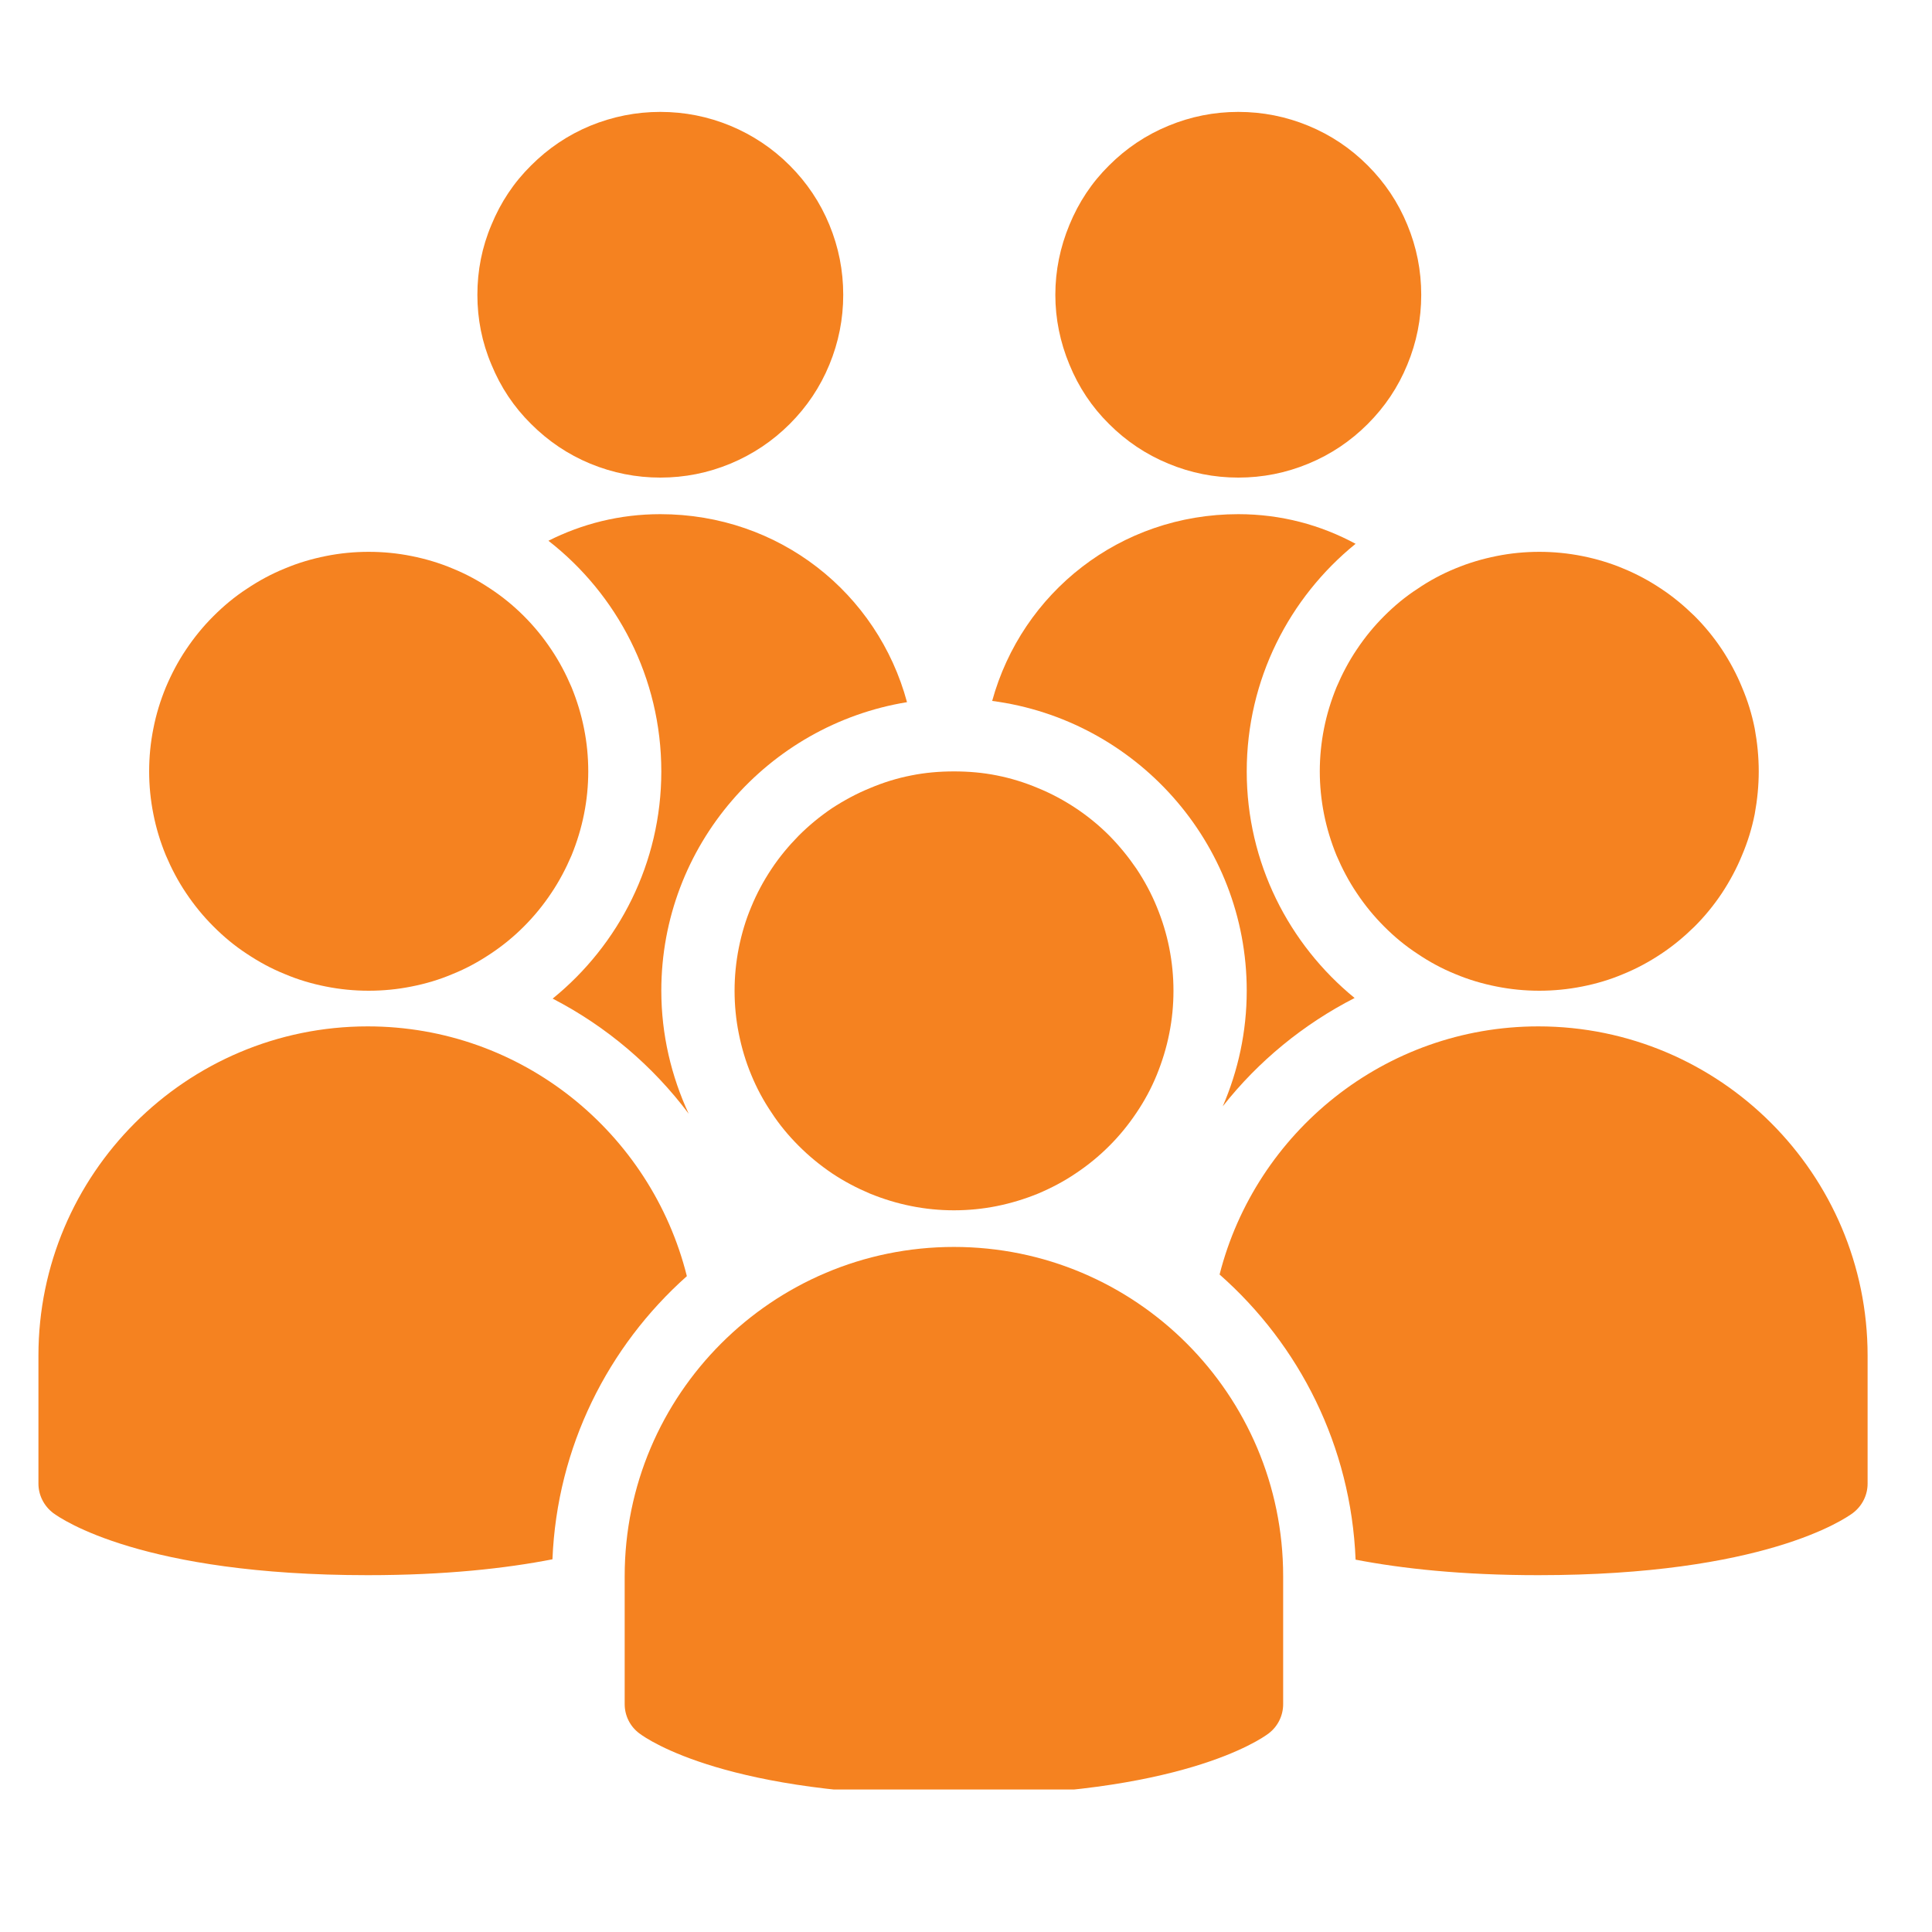 <svg xmlns="http://www.w3.org/2000/svg" xmlns:xlink="http://www.w3.org/1999/xlink" width="50" zoomAndPan="magnify" viewBox="0 0 37.5 37.5" height="50" preserveAspectRatio="xMidYMid meet" version="1.0"><defs><clipPath id="6540e0dd1f"><path d="M 9 2.168 L 17 2.168 L 17 10 L 9 10 Z M 9 2.168 " clip-rule="nonzero"/></clipPath><clipPath id="e0ae96587f"><path d="M 20 2.168 L 28 2.168 L 28 10 L 20 10 Z M 20 2.168 " clip-rule="nonzero"/></clipPath><clipPath id="ee4f842871"><path d="M 12 24 L 25 24 L 25 34.734 L 12 34.734 Z M 12 24 " clip-rule="nonzero"/></clipPath><clipPath id="58e01b5783"><path d="M 0.746 19 L 14 19 L 14 31 L 0.746 31 Z M 0.746 19 " clip-rule="nonzero"/></clipPath><clipPath id="8adcca4de2"><path d="M 23 19 L 36.273 19 L 36.273 31 L 23 31 Z M 23 19 " clip-rule="nonzero"/></clipPath></defs><g clip-path="url(#6540e0dd1f)"><path fill="#f58220" d="M 16.367 5.723 C 16.367 6.191 16.277 6.645 16.098 7.078 C 15.918 7.516 15.66 7.898 15.328 8.23 C 14.996 8.562 14.609 8.82 14.176 9 C 13.742 9.18 13.289 9.27 12.816 9.27 C 12.348 9.27 11.895 9.18 11.457 9 C 11.023 8.82 10.641 8.562 10.309 8.23 C 9.973 7.898 9.719 7.516 9.539 7.078 C 9.355 6.645 9.266 6.191 9.266 5.723 C 9.266 5.25 9.355 4.797 9.539 4.363 C 9.719 3.926 9.973 3.543 10.309 3.211 C 10.641 2.879 11.023 2.621 11.457 2.441 C 11.895 2.262 12.348 2.172 12.816 2.172 C 13.289 2.172 13.742 2.262 14.176 2.441 C 14.609 2.621 14.996 2.879 15.328 3.211 C 15.66 3.543 15.918 3.926 16.098 4.363 C 16.277 4.797 16.367 5.25 16.367 5.723 Z M 16.367 5.723 " fill-opacity="1" fill-rule="nonzero"/></g><g clip-path="url(#e0ae96587f)"><path fill="#f58220" d="M 27.586 5.723 C 27.586 6.191 27.496 6.645 27.316 7.078 C 27.137 7.516 26.879 7.898 26.547 8.23 C 26.215 8.562 25.832 8.82 25.395 9 C 24.961 9.18 24.508 9.27 24.035 9.27 C 23.566 9.27 23.113 9.18 22.68 9 C 22.242 8.82 21.859 8.562 21.527 8.23 C 21.191 7.898 20.938 7.516 20.758 7.078 C 20.578 6.645 20.484 6.191 20.484 5.723 C 20.484 5.25 20.578 4.797 20.758 4.363 C 20.938 3.926 21.191 3.543 21.527 3.211 C 21.859 2.879 22.242 2.621 22.68 2.441 C 23.113 2.262 23.566 2.172 24.035 2.172 C 24.508 2.172 24.961 2.262 25.395 2.441 C 25.832 2.621 26.215 2.879 26.547 3.211 C 26.879 3.543 27.137 3.926 27.316 4.363 C 27.496 4.797 27.586 5.25 27.586 5.723 Z M 27.586 5.723 " fill-opacity="1" fill-rule="nonzero"/></g><path fill="#f58220" d="M 22.777 19.23 C 22.777 19.512 22.75 19.789 22.695 20.062 C 22.641 20.336 22.559 20.602 22.453 20.863 C 22.348 21.121 22.215 21.367 22.059 21.598 C 21.902 21.832 21.727 22.047 21.531 22.242 C 21.332 22.441 21.117 22.617 20.883 22.773 C 20.652 22.93 20.406 23.059 20.148 23.168 C 19.891 23.273 19.621 23.355 19.348 23.41 C 19.074 23.465 18.797 23.492 18.516 23.492 C 18.238 23.492 17.961 23.465 17.688 23.41 C 17.41 23.355 17.145 23.273 16.887 23.168 C 16.629 23.059 16.383 22.93 16.148 22.773 C 15.918 22.617 15.703 22.441 15.504 22.242 C 15.309 22.047 15.129 21.832 14.977 21.598 C 14.82 21.367 14.688 21.121 14.582 20.863 C 14.473 20.602 14.395 20.336 14.34 20.062 C 14.285 19.789 14.258 19.512 14.258 19.23 C 14.258 18.953 14.285 18.676 14.34 18.398 C 14.395 18.125 14.473 17.859 14.582 17.602 C 14.688 17.344 14.82 17.098 14.977 16.863 C 15.129 16.633 15.309 16.418 15.504 16.219 C 15.703 16.02 15.918 15.844 16.148 15.688 C 16.383 15.535 16.629 15.402 16.887 15.297 C 17.145 15.188 17.41 15.105 17.688 15.051 C 17.961 14.996 18.238 14.973 18.516 14.973 C 18.797 14.973 19.074 14.996 19.348 15.051 C 19.621 15.105 19.891 15.188 20.148 15.297 C 20.406 15.402 20.652 15.535 20.883 15.688 C 21.117 15.844 21.332 16.02 21.531 16.219 C 21.727 16.418 21.902 16.633 22.059 16.863 C 22.215 17.098 22.348 17.344 22.453 17.602 C 22.559 17.859 22.641 18.125 22.695 18.398 C 22.75 18.676 22.777 18.953 22.777 19.23 Z M 22.777 19.23 " fill-opacity="1" fill-rule="nonzero"/><g clip-path="url(#ee4f842871)"><path fill="#f58220" d="M 18.516 34.852 C 14.145 34.852 12.574 33.77 12.41 33.645 C 12.23 33.512 12.125 33.301 12.125 33.078 L 12.125 30.594 C 12.125 27.066 14.992 24.203 18.516 24.203 C 22.043 24.203 24.906 27.066 24.906 30.594 L 24.906 33.078 C 24.906 33.301 24.801 33.512 24.625 33.645 C 24.461 33.77 22.887 34.852 18.516 34.852 Z M 18.516 34.852 " fill-opacity="1" fill-rule="nonzero"/></g><g clip-path="url(#58e01b5783)"><path fill="#f58220" d="M 13.332 24.77 C 12.637 21.988 10.129 19.922 7.137 19.922 C 3.613 19.922 0.746 22.789 0.746 26.312 L 0.746 28.797 C 0.746 29.02 0.852 29.23 1.031 29.367 C 1.195 29.488 2.766 30.574 7.137 30.574 C 8.652 30.574 9.824 30.441 10.723 30.266 C 10.812 28.082 11.801 26.133 13.332 24.77 Z M 13.332 24.77 " fill-opacity="1" fill-rule="nonzero"/></g><g clip-path="url(#8adcca4de2)"><path fill="#f58220" d="M 29.859 19.922 C 26.879 19.922 24.375 21.977 23.672 24.738 C 25.223 26.105 26.223 28.07 26.312 30.273 C 27.207 30.445 28.367 30.574 29.859 30.574 C 34.23 30.574 35.801 29.488 35.965 29.367 C 36.145 29.23 36.25 29.02 36.25 28.797 L 36.25 26.312 C 36.25 22.789 33.383 19.922 29.859 19.922 Z M 29.859 19.922 " fill-opacity="1" fill-rule="nonzero"/></g><path fill="#f58220" d="M 34.137 14.973 C 34.137 15.25 34.109 15.527 34.059 15.801 C 34.004 16.078 33.922 16.344 33.812 16.602 C 33.707 16.859 33.574 17.105 33.422 17.336 C 33.266 17.57 33.09 17.785 32.891 17.984 C 32.691 18.18 32.477 18.359 32.246 18.512 C 32.012 18.668 31.766 18.801 31.508 18.906 C 31.25 19.016 30.984 19.094 30.711 19.148 C 30.434 19.203 30.156 19.23 29.879 19.23 C 29.598 19.23 29.32 19.203 29.047 19.148 C 28.773 19.094 28.508 19.016 28.246 18.906 C 27.988 18.801 27.742 18.668 27.512 18.512 C 27.277 18.359 27.062 18.18 26.867 17.984 C 26.668 17.785 26.492 17.57 26.336 17.336 C 26.18 17.105 26.051 16.859 25.941 16.602 C 25.836 16.344 25.754 16.078 25.699 15.801 C 25.645 15.527 25.617 15.25 25.617 14.973 C 25.617 14.691 25.645 14.414 25.699 14.141 C 25.754 13.863 25.836 13.598 25.941 13.34 C 26.051 13.082 26.18 12.836 26.336 12.605 C 26.492 12.371 26.668 12.156 26.867 11.957 C 27.062 11.762 27.277 11.582 27.512 11.43 C 27.742 11.273 27.988 11.141 28.246 11.035 C 28.508 10.926 28.773 10.848 29.047 10.793 C 29.32 10.738 29.598 10.711 29.879 10.711 C 30.156 10.711 30.434 10.738 30.711 10.793 C 30.984 10.848 31.25 10.926 31.508 11.035 C 31.766 11.141 32.012 11.273 32.246 11.43 C 32.477 11.582 32.691 11.762 32.891 11.957 C 33.09 12.156 33.266 12.371 33.422 12.605 C 33.574 12.836 33.707 13.082 33.812 13.34 C 33.922 13.598 34.004 13.863 34.059 14.141 C 34.109 14.414 34.137 14.691 34.137 14.973 Z M 34.137 14.973 " fill-opacity="1" fill-rule="nonzero"/><path fill="#f58220" d="M 11.418 14.973 C 11.418 15.25 11.391 15.527 11.336 15.801 C 11.281 16.078 11.199 16.344 11.094 16.602 C 10.984 16.859 10.855 17.105 10.699 17.336 C 10.543 17.57 10.367 17.785 10.168 17.984 C 9.973 18.18 9.754 18.359 9.523 18.512 C 9.289 18.668 9.047 18.801 8.785 18.906 C 8.527 19.016 8.262 19.094 7.988 19.148 C 7.715 19.203 7.438 19.23 7.156 19.23 C 6.875 19.23 6.598 19.203 6.324 19.148 C 6.051 19.094 5.785 19.016 5.527 18.906 C 5.266 18.801 5.023 18.668 4.789 18.512 C 4.555 18.359 4.34 18.18 4.145 17.984 C 3.945 17.785 3.77 17.57 3.613 17.336 C 3.457 17.105 3.328 16.859 3.219 16.602 C 3.113 16.344 3.031 16.078 2.977 15.801 C 2.922 15.527 2.895 15.25 2.895 14.973 C 2.895 14.691 2.922 14.414 2.977 14.141 C 3.031 13.863 3.113 13.598 3.219 13.34 C 3.328 13.082 3.457 12.836 3.613 12.605 C 3.77 12.371 3.945 12.156 4.145 11.957 C 4.34 11.762 4.555 11.582 4.789 11.43 C 5.023 11.273 5.266 11.141 5.527 11.035 C 5.785 10.926 6.051 10.848 6.324 10.793 C 6.598 10.738 6.875 10.711 7.156 10.711 C 7.438 10.711 7.715 10.738 7.988 10.793 C 8.262 10.848 8.527 10.926 8.785 11.035 C 9.047 11.141 9.289 11.273 9.523 11.43 C 9.754 11.582 9.973 11.762 10.168 11.957 C 10.367 12.156 10.543 12.371 10.699 12.605 C 10.855 12.836 10.984 13.082 11.094 13.34 C 11.199 13.598 11.281 13.863 11.336 14.141 C 11.391 14.414 11.418 14.691 11.418 14.973 Z M 11.418 14.973 " fill-opacity="1" fill-rule="nonzero"/><path fill="#f58220" d="M 24.199 19.23 C 24.199 20.027 24.031 20.785 23.734 21.473 C 24.426 20.594 25.301 19.879 26.293 19.371 C 25.016 18.328 24.199 16.742 24.199 14.973 C 24.199 13.188 25.027 11.598 26.312 10.555 C 25.637 10.191 24.871 9.98 24.035 9.98 C 21.738 9.98 19.836 11.504 19.258 13.605 C 22.039 13.969 24.199 16.352 24.199 19.23 Z M 24.199 19.23 " fill-opacity="1" fill-rule="nonzero"/><path fill="#f58220" d="M 12.836 14.973 C 12.836 16.75 12.012 18.34 10.727 19.383 C 11.762 19.918 12.664 20.68 13.367 21.617 C 13.031 20.891 12.836 20.082 12.836 19.23 C 12.836 16.41 14.906 14.07 17.605 13.629 C 17.035 11.516 15.129 9.98 12.816 9.98 C 12.027 9.98 11.297 10.168 10.645 10.496 C 11.977 11.535 12.836 13.152 12.836 14.973 Z M 12.836 14.973 " fill-opacity="1" fill-rule="nonzero"/></svg>